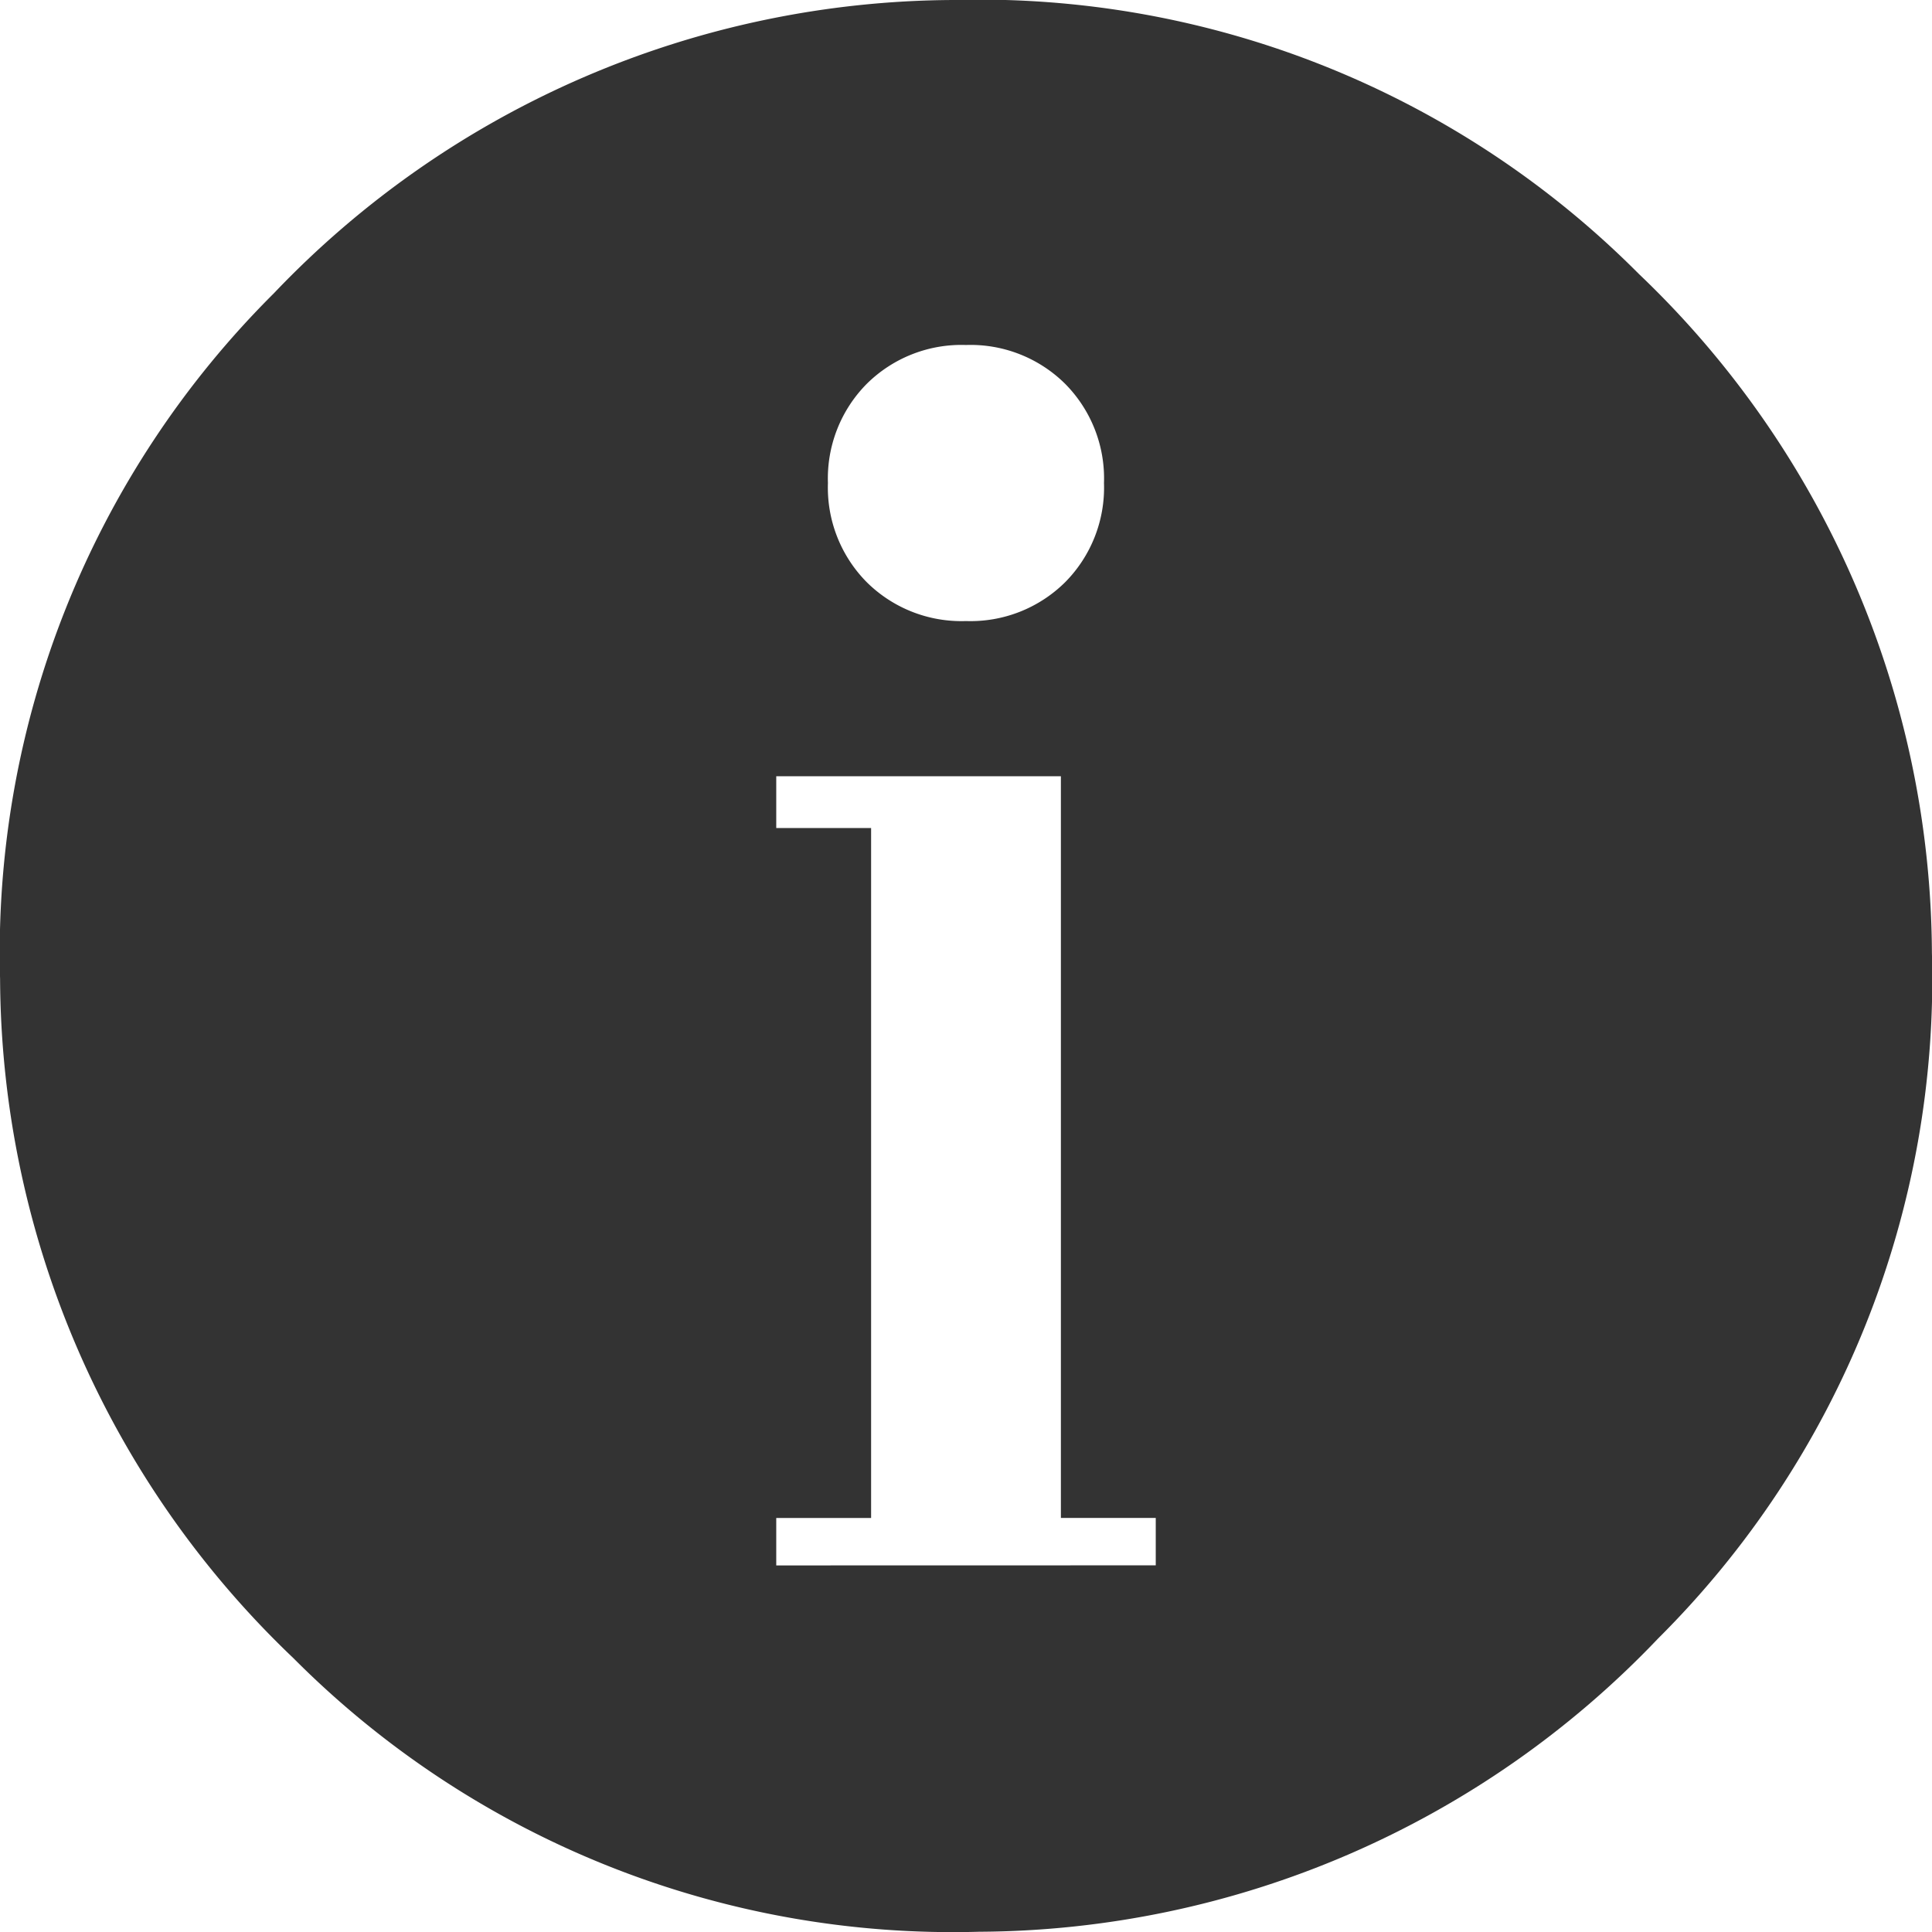<svg xmlns="http://www.w3.org/2000/svg" width="100" height="100" viewBox="0 0 23.627 23.627">
  <path id="パス_10" data-name="パス 10" d="M23.625-10.283A11.377,11.377,0,0,1,20.276-1.9a11.539,11.539,0,0,1-8.306,3.586A11.377,11.377,0,0,1,3.586-1.661,11.539,11.539,0,0,1,0-9.967a11.377,11.377,0,0,1,3.349-8.385,11.539,11.539,0,0,1,8.306-3.586,11.377,11.377,0,0,1,8.385,3.349A11.539,11.539,0,0,1,23.625-10.283Zm-10.6-6.961a1.643,1.643,0,0,0-1.213-.475,1.643,1.643,0,0,0-1.213.475,1.643,1.643,0,0,0-.475,1.213,1.643,1.643,0,0,0,.475,1.213,1.643,1.643,0,0,0,1.213.475,1.643,1.643,0,0,0,1.213-.475,1.643,1.643,0,0,0,.475-1.213A1.643,1.643,0,0,0,13.025-17.244ZM14.133-2.795v-.58h-1.16v-9.07H9.492v.633h1.16v8.438H9.492v.58Z" transform="translate(0.001 21.938)" fill="#333"/>
</svg>
